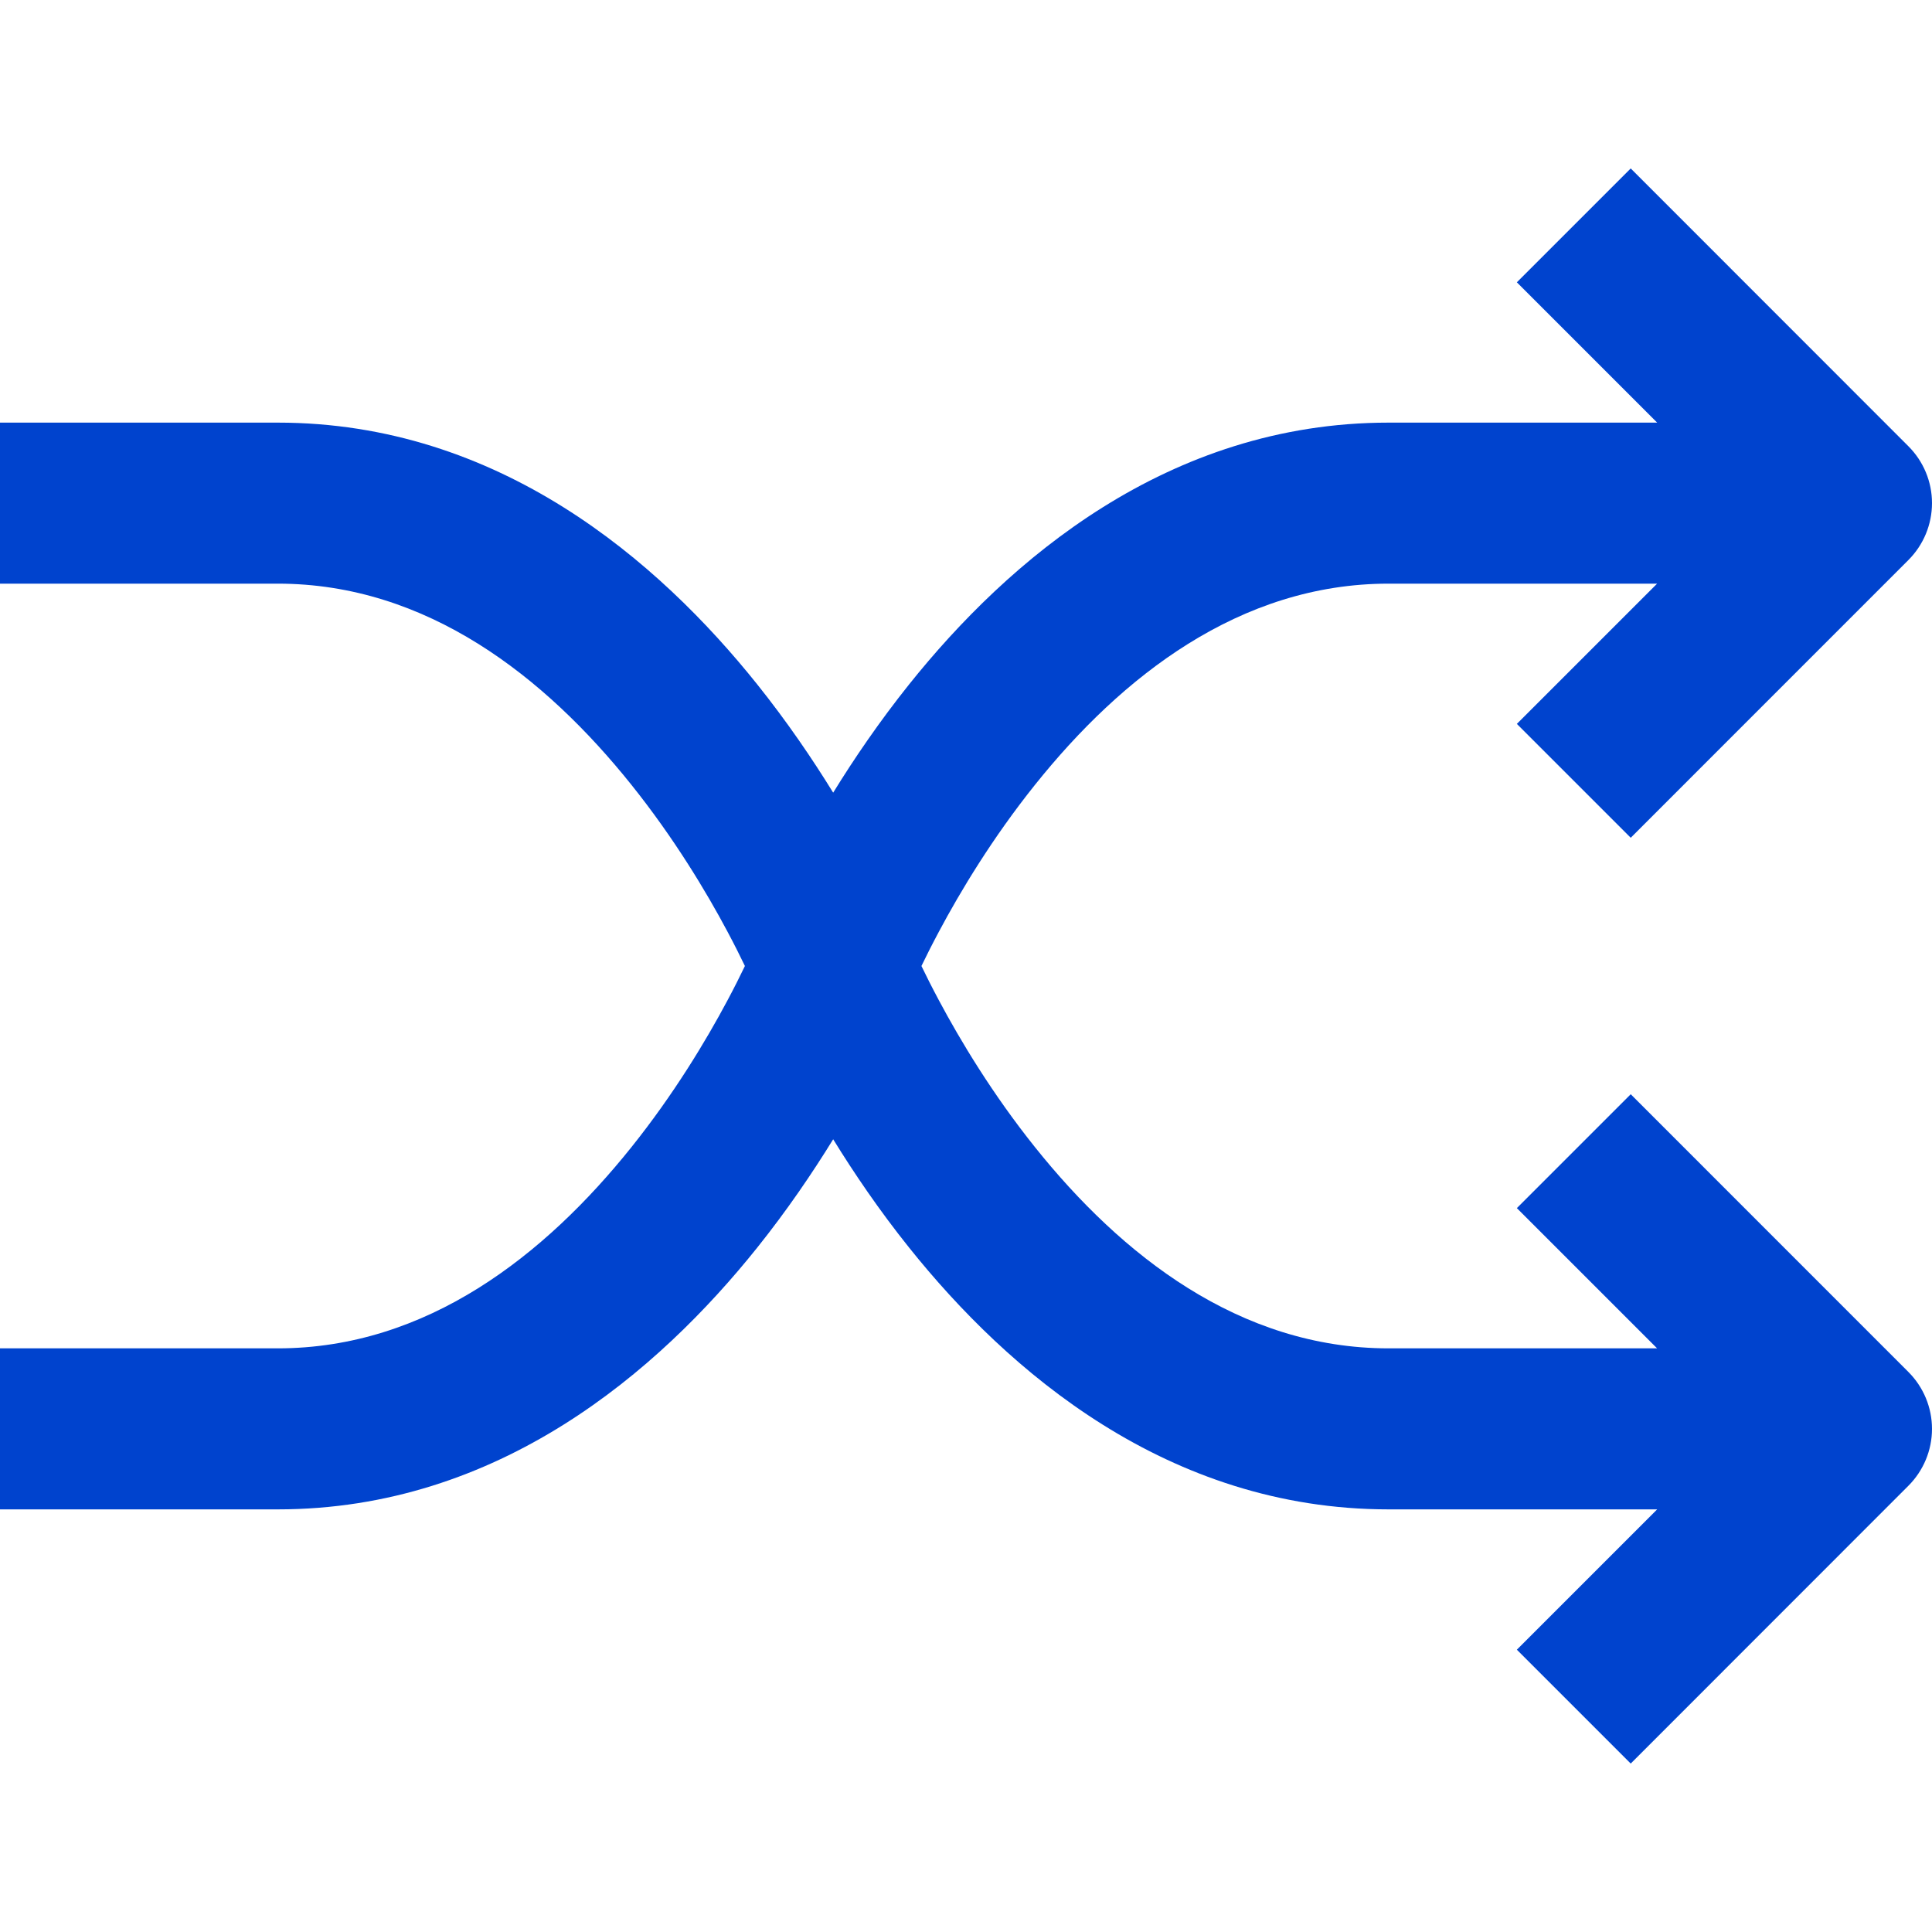 <svg width="32" height="32" viewBox="0 0 32 32" fill="none" xmlns="http://www.w3.org/2000/svg">
<path d="M31.609 7.391C31.859 7.641 32 7.979 32 8.333C32 8.687 31.859 9.026 31.609 9.276L27.01 13.876L25.124 11.99L27.447 9.667H23C20.531 9.667 18.573 11.21 17.142 13C16.44 13.877 15.908 14.761 15.552 15.43C15.436 15.647 15.339 15.84 15.262 16C15.339 16.16 15.436 16.353 15.552 16.57C15.908 17.238 16.44 18.123 17.142 19C18.573 20.79 20.531 22.333 23 22.333H27.447L25.124 20.01L27.01 18.124L31.609 22.724C31.859 22.974 32 23.313 32 23.667C32 24.02 31.859 24.359 31.609 24.609L27.01 29.21L25.124 27.324L27.448 25H23C19.336 25 16.693 22.709 15.059 20.666C14.563 20.047 14.145 19.43 13.8 18.87C13.455 19.43 13.036 20.047 12.541 20.666C10.906 22.709 8.264 25 4.6 25H0V22.333H4.6C7.069 22.333 9.027 20.79 10.459 19C11.161 18.123 11.693 17.238 12.049 16.57C12.165 16.353 12.261 16.16 12.338 16C12.261 15.84 12.165 15.647 12.049 15.43C11.693 14.761 11.161 13.877 10.459 13C9.027 11.21 7.069 9.667 4.6 9.667H0V7H4.6C8.264 7 10.906 9.291 12.541 11.334C13.036 11.953 13.455 12.569 13.8 13.129C14.145 12.569 14.564 11.953 15.059 11.334C16.693 9.291 19.336 7 23 7H27.448L25.124 4.676L27.01 2.79L31.609 7.391Z" fill="#0043CE"/>
</svg>
